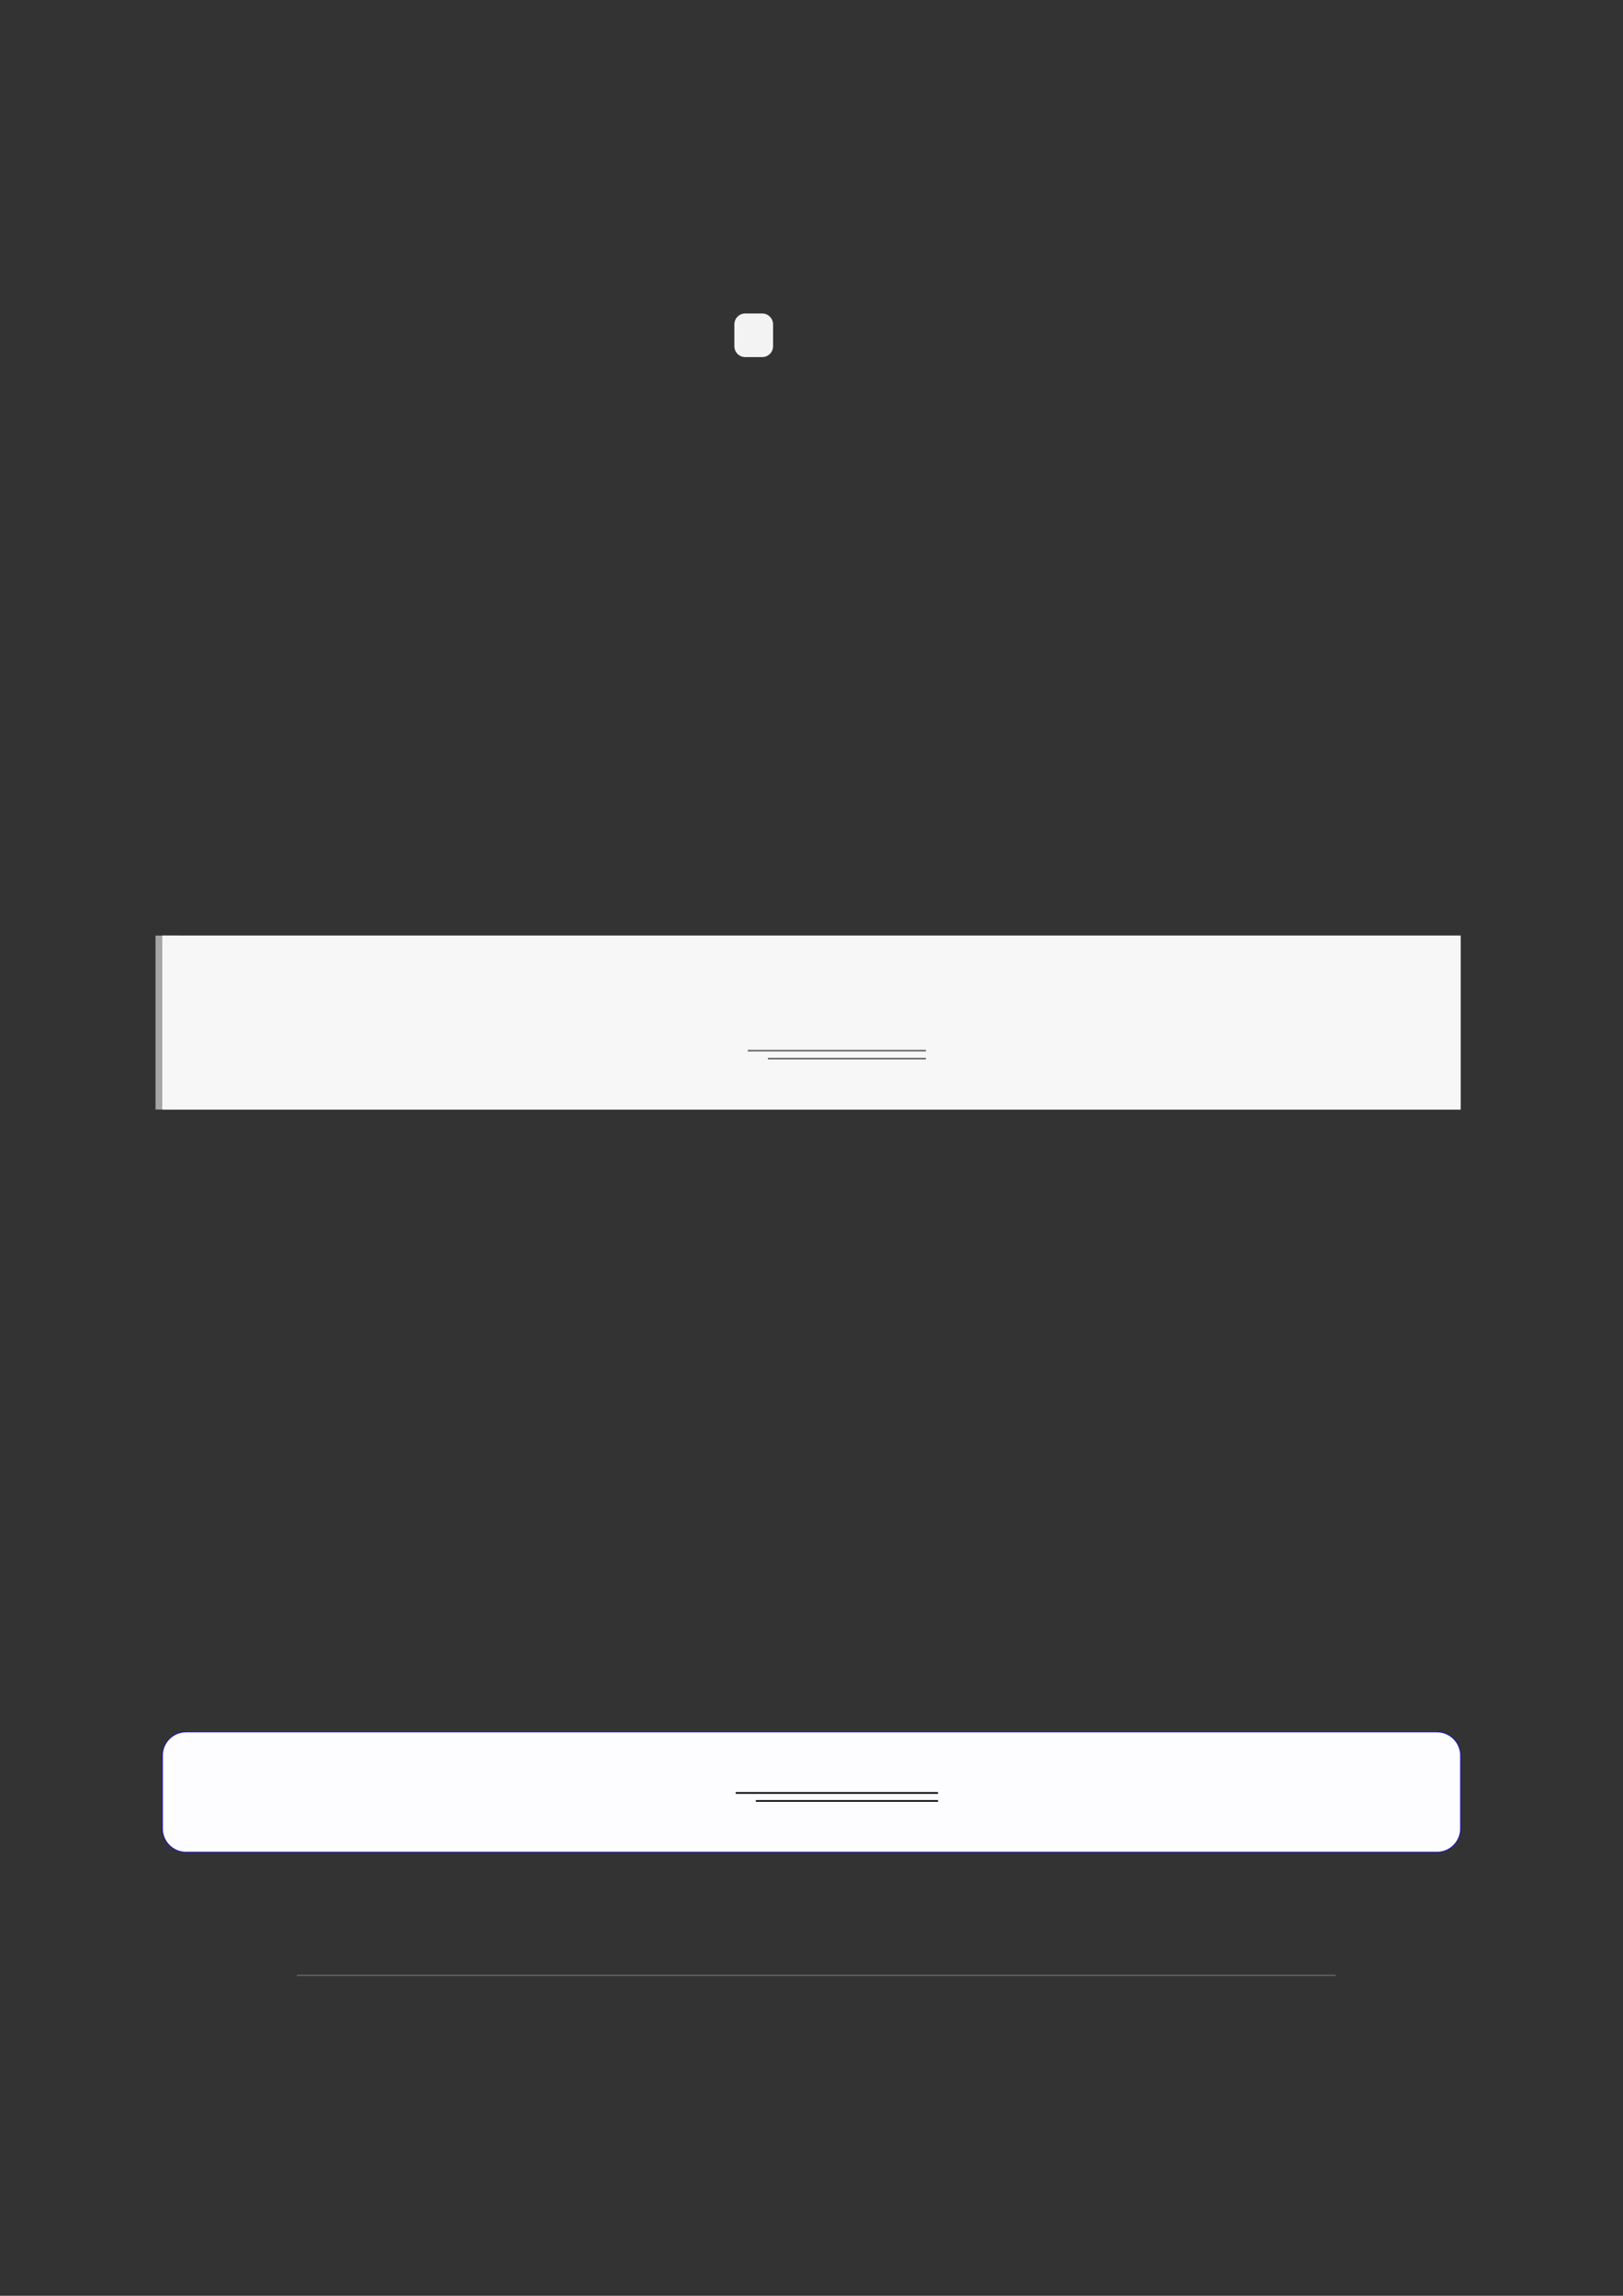 <?xml version="1.0" encoding="UTF-8"?>
<svg xmlns="http://www.w3.org/2000/svg" xmlns:xlink="http://www.w3.org/1999/xlink" width="3307.111" height="4677.167" viewBox="0 0 3307.111 4677.167">
<rect x="0" y="0" width="3307.111" height="4677.167" fill="#333333" stroke="none"/>
<path fill-rule="nonzero" fill="rgb(95%, 95%, 95%)" fill-opacity="1" d="M 1553.125 638.664 L 1518.52 638.664 C 1506.293 638.664 1496.379 648.578 1496.379 660.805 L 1496.379 705.363 C 1496.379 717.59 1506.293 727.5 1518.52 727.5 L 1553.125 727.5 C 1565.352 727.5 1575.266 717.59 1575.266 705.363 L 1575.266 660.805 C 1575.266 648.578 1565.352 638.664 1553.125 638.664 Z M 1553.125 638.664 "/>
<path fill="none" stroke-width="8.504" stroke-linecap="butt" stroke-linejoin="miter" stroke="rgb(64.999%, 64.999%, 64.999%)" stroke-opacity="1" stroke-miterlimit="10" d="M 1.762 63.795 L 1.762 0 " transform="matrix(5.556, 0, 0, -5.556, 330.706, 2260.478)"/>
<path fill-rule="nonzero" fill="rgb(100%, 100%, 100%)" fill-opacity="1" d="M 330.707 2260.477 L 330.707 1906.059 L 2976.418 1906.059 L 2976.418 2260.477 Z M 330.707 2260.477 "/>
<path fill-rule="nonzero" fill="rgb(96.5%, 96.5%, 96.5%)" fill-opacity="1" d="M 330.707 2260.477 L 330.707 1906.059 L 2976.418 1906.059 L 2976.418 2260.477 Z M 330.707 2260.477 "/>
<path fill="none" stroke-width="0.588" stroke-linecap="butt" stroke-linejoin="miter" stroke="rgb(39.999%, 39.999%, 39.999%)" stroke-opacity="1" stroke-miterlimit="10" d="M 188.085 -332.188 L 253.414 -332.188 " transform="matrix(5.556, 0, 0, -5.556, 478.739, 294.772)"/>
<path fill="none" stroke-width="0.583" stroke-linecap="butt" stroke-linejoin="miter" stroke="rgb(39.999%, 39.999%, 39.999%)" stroke-opacity="1" stroke-miterlimit="10" d="M 195.467 -335.12 L 253.414 -335.12 " transform="matrix(5.556, 0, 0, -5.556, 478.739, 294.772)"/>
<path fill-rule="nonzero" fill="rgb(0%, 0%, 100%)" fill-opacity="1" d="M 330.707 3725.434 L 330.707 3576.445 C 330.707 3549.742 352.352 3528.094 379.059 3528.094 L 2928.066 3528.094 C 2954.773 3528.094 2976.418 3549.742 2976.418 3576.445 L 2976.418 3725.434 C 2976.418 3752.137 2954.773 3773.785 2928.066 3773.785 L 379.059 3773.785 C 352.352 3773.785 330.707 3752.137 330.707 3725.434 Z M 330.707 3725.434 "/>
<path fill-rule="nonzero" fill="rgb(98.999%, 98.999%, 100%)" fill-opacity="1" d="M 331.812 3725.434 L 331.812 3576.445 C 331.812 3550.355 352.965 3529.203 379.059 3529.203 L 2928.066 3529.203 C 2954.16 3529.203 2975.312 3550.355 2975.312 3576.445 L 2975.312 3725.434 C 2975.312 3751.523 2954.16 3772.676 2928.066 3772.676 L 379.059 3772.676 C 352.965 3772.676 331.812 3751.523 331.812 3725.434 Z M 331.812 3725.434 "/>
<path fill="none" stroke-width="0.588" stroke-linecap="butt" stroke-linejoin="miter" stroke="rgb(0%, 0%, 0%)" stroke-opacity="1" stroke-miterlimit="10" d="M 183.453 -604.582 L 257.647 -604.582 " transform="matrix(5.556, 0, 0, -5.556, 479.85, 293.667)"/>
<path fill="none" stroke-width="0.583" stroke-linecap="butt" stroke-linejoin="miter" stroke="rgb(0%, 0%, 0%)" stroke-opacity="1" stroke-miterlimit="10" d="M 190.835 -607.514 L 257.647 -607.514 " transform="matrix(5.556, 0, 0, -5.556, 479.85, 293.667)"/>
<path fill="none" stroke-width="0.299" stroke-linecap="butt" stroke-linejoin="miter" stroke="rgb(50%, 50%, 50%)" stroke-opacity="1" stroke-miterlimit="10" d="M 36.896 -652.335 L 417.876 -652.335 " transform="matrix(5.556, 0, 0, -5.556, 400, 400)"/>
</svg>
